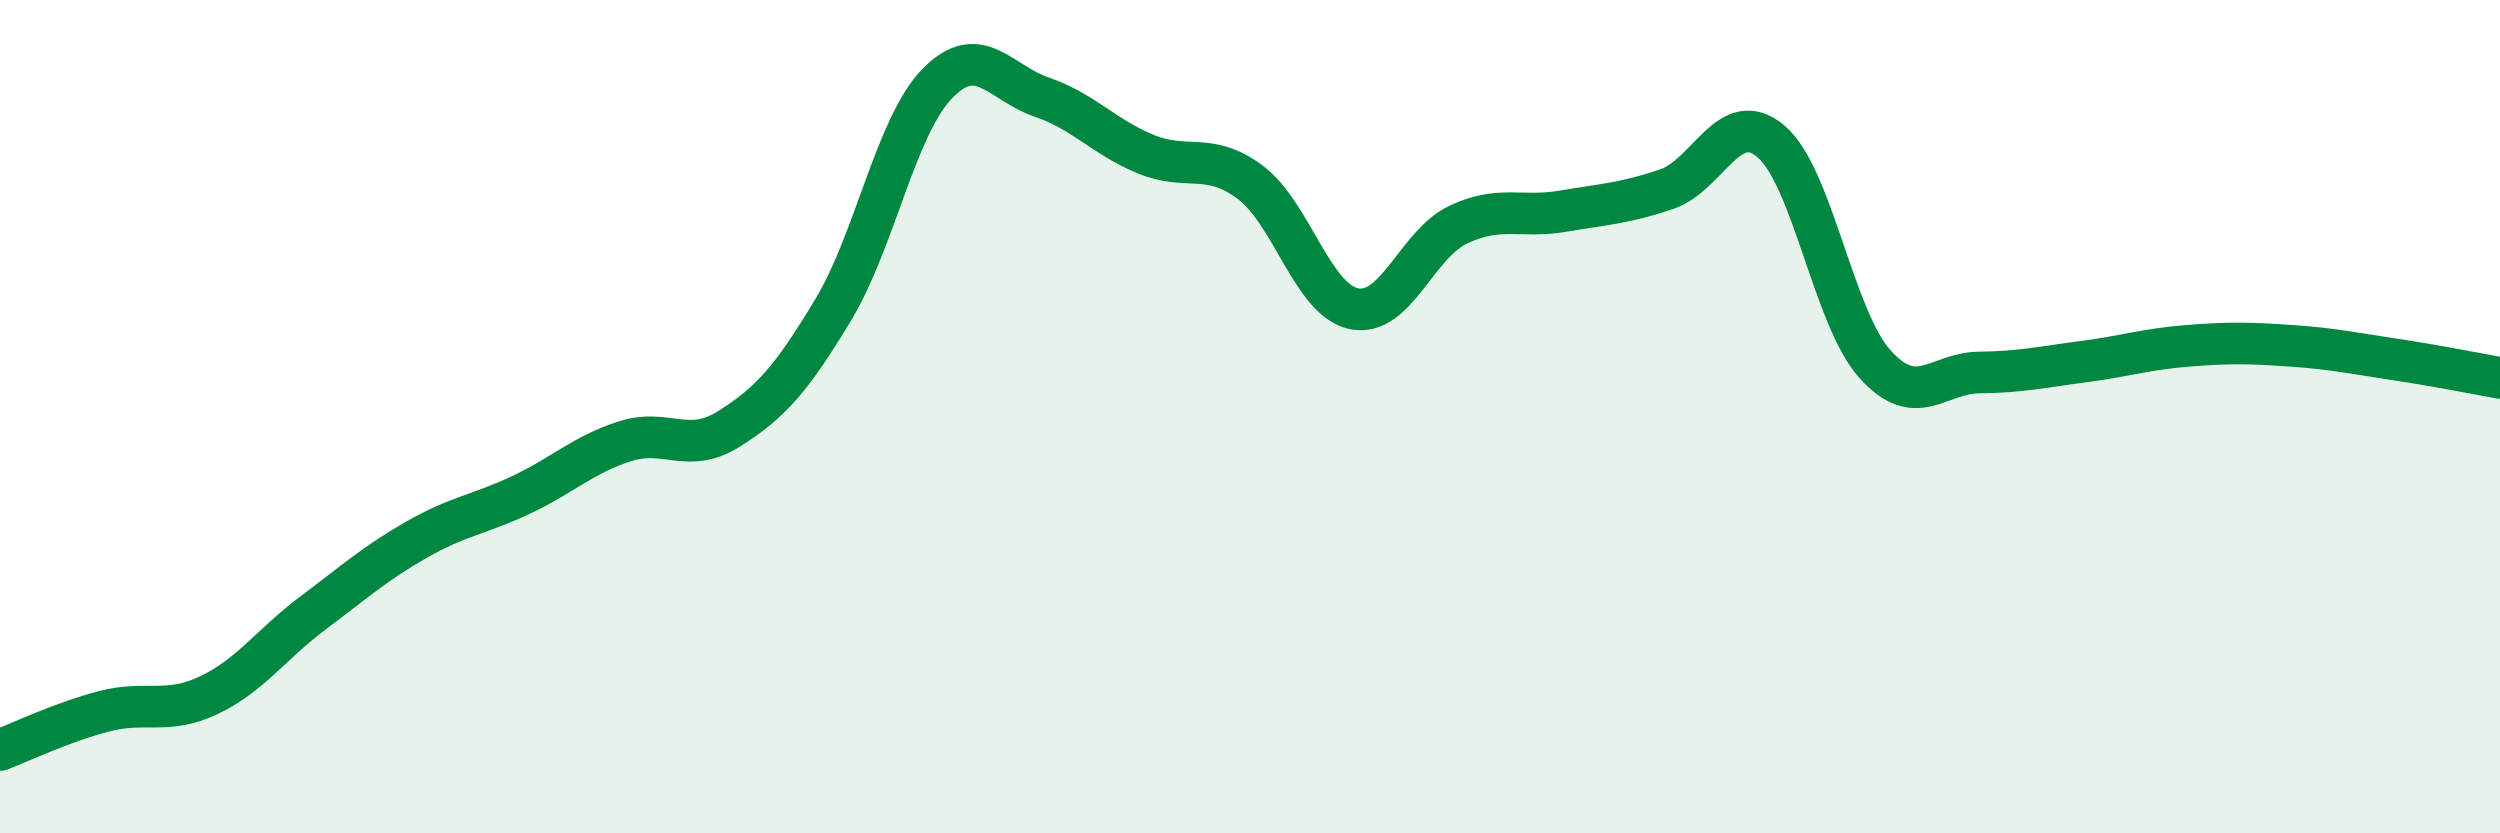 
    <svg width="60" height="20" viewBox="0 0 60 20" xmlns="http://www.w3.org/2000/svg">
      <path
        d="M 0,18 C 0.5,17.81 1.5,17.33 2.5,17.07 C 3.5,16.81 4,17.16 5,16.69 C 6,16.22 6.5,15.47 7.5,14.72 C 8.5,13.97 9,13.52 10,12.95 C 11,12.38 11.5,12.35 12.5,11.88 C 13.5,11.41 14,10.91 15,10.59 C 16,10.27 16.5,10.92 17.5,10.29 C 18.5,9.66 19,9.09 20,7.43 C 21,5.77 21.5,3.02 22.5,2 C 23.5,0.98 24,1.99 25,2.33 C 26,2.67 26.5,3.29 27.5,3.7 C 28.5,4.11 29,3.63 30,4.37 C 31,5.11 31.5,7.21 32.5,7.41 C 33.5,7.61 34,5.86 35,5.39 C 36,4.92 36.5,5.24 37.5,5.07 C 38.5,4.9 39,4.88 40,4.54 C 41,4.2 41.5,2.55 42.5,3.39 C 43.5,4.23 44,7.63 45,8.74 C 46,9.85 46.5,8.95 47.5,8.94 C 48.5,8.93 49,8.81 50,8.68 C 51,8.55 51.5,8.38 52.5,8.3 C 53.5,8.22 54,8.23 55,8.3 C 56,8.37 56.5,8.48 57.5,8.63 C 58.5,8.78 59.5,8.98 60,9.07L60 20L0 20Z"
        fill="#008740"
        opacity="0.1"
        stroke-linecap="round"
        stroke-linejoin="round"
      />
      <path
        d="M 0,18 C 0.5,17.81 1.5,17.33 2.5,17.07 C 3.5,16.81 4,17.16 5,16.69 C 6,16.22 6.5,15.47 7.5,14.72 C 8.5,13.97 9,13.52 10,12.95 C 11,12.38 11.5,12.35 12.5,11.88 C 13.5,11.41 14,10.91 15,10.59 C 16,10.27 16.5,10.92 17.5,10.29 C 18.5,9.66 19,9.09 20,7.43 C 21,5.77 21.5,3.02 22.5,2 C 23.5,0.98 24,1.99 25,2.33 C 26,2.67 26.5,3.29 27.5,3.7 C 28.5,4.11 29,3.63 30,4.37 C 31,5.11 31.5,7.21 32.5,7.41 C 33.5,7.61 34,5.86 35,5.39 C 36,4.92 36.5,5.24 37.5,5.07 C 38.5,4.9 39,4.88 40,4.54 C 41,4.2 41.5,2.55 42.5,3.39 C 43.5,4.23 44,7.63 45,8.74 C 46,9.85 46.5,8.95 47.5,8.94 C 48.5,8.93 49,8.81 50,8.68 C 51,8.55 51.5,8.38 52.5,8.3 C 53.5,8.22 54,8.23 55,8.3 C 56,8.37 56.5,8.48 57.5,8.63 C 58.5,8.78 59.5,8.98 60,9.07"
        stroke="#008740"
        stroke-width="1"
        fill="none"
        stroke-linecap="round"
        stroke-linejoin="round"
      />
    </svg>
  
